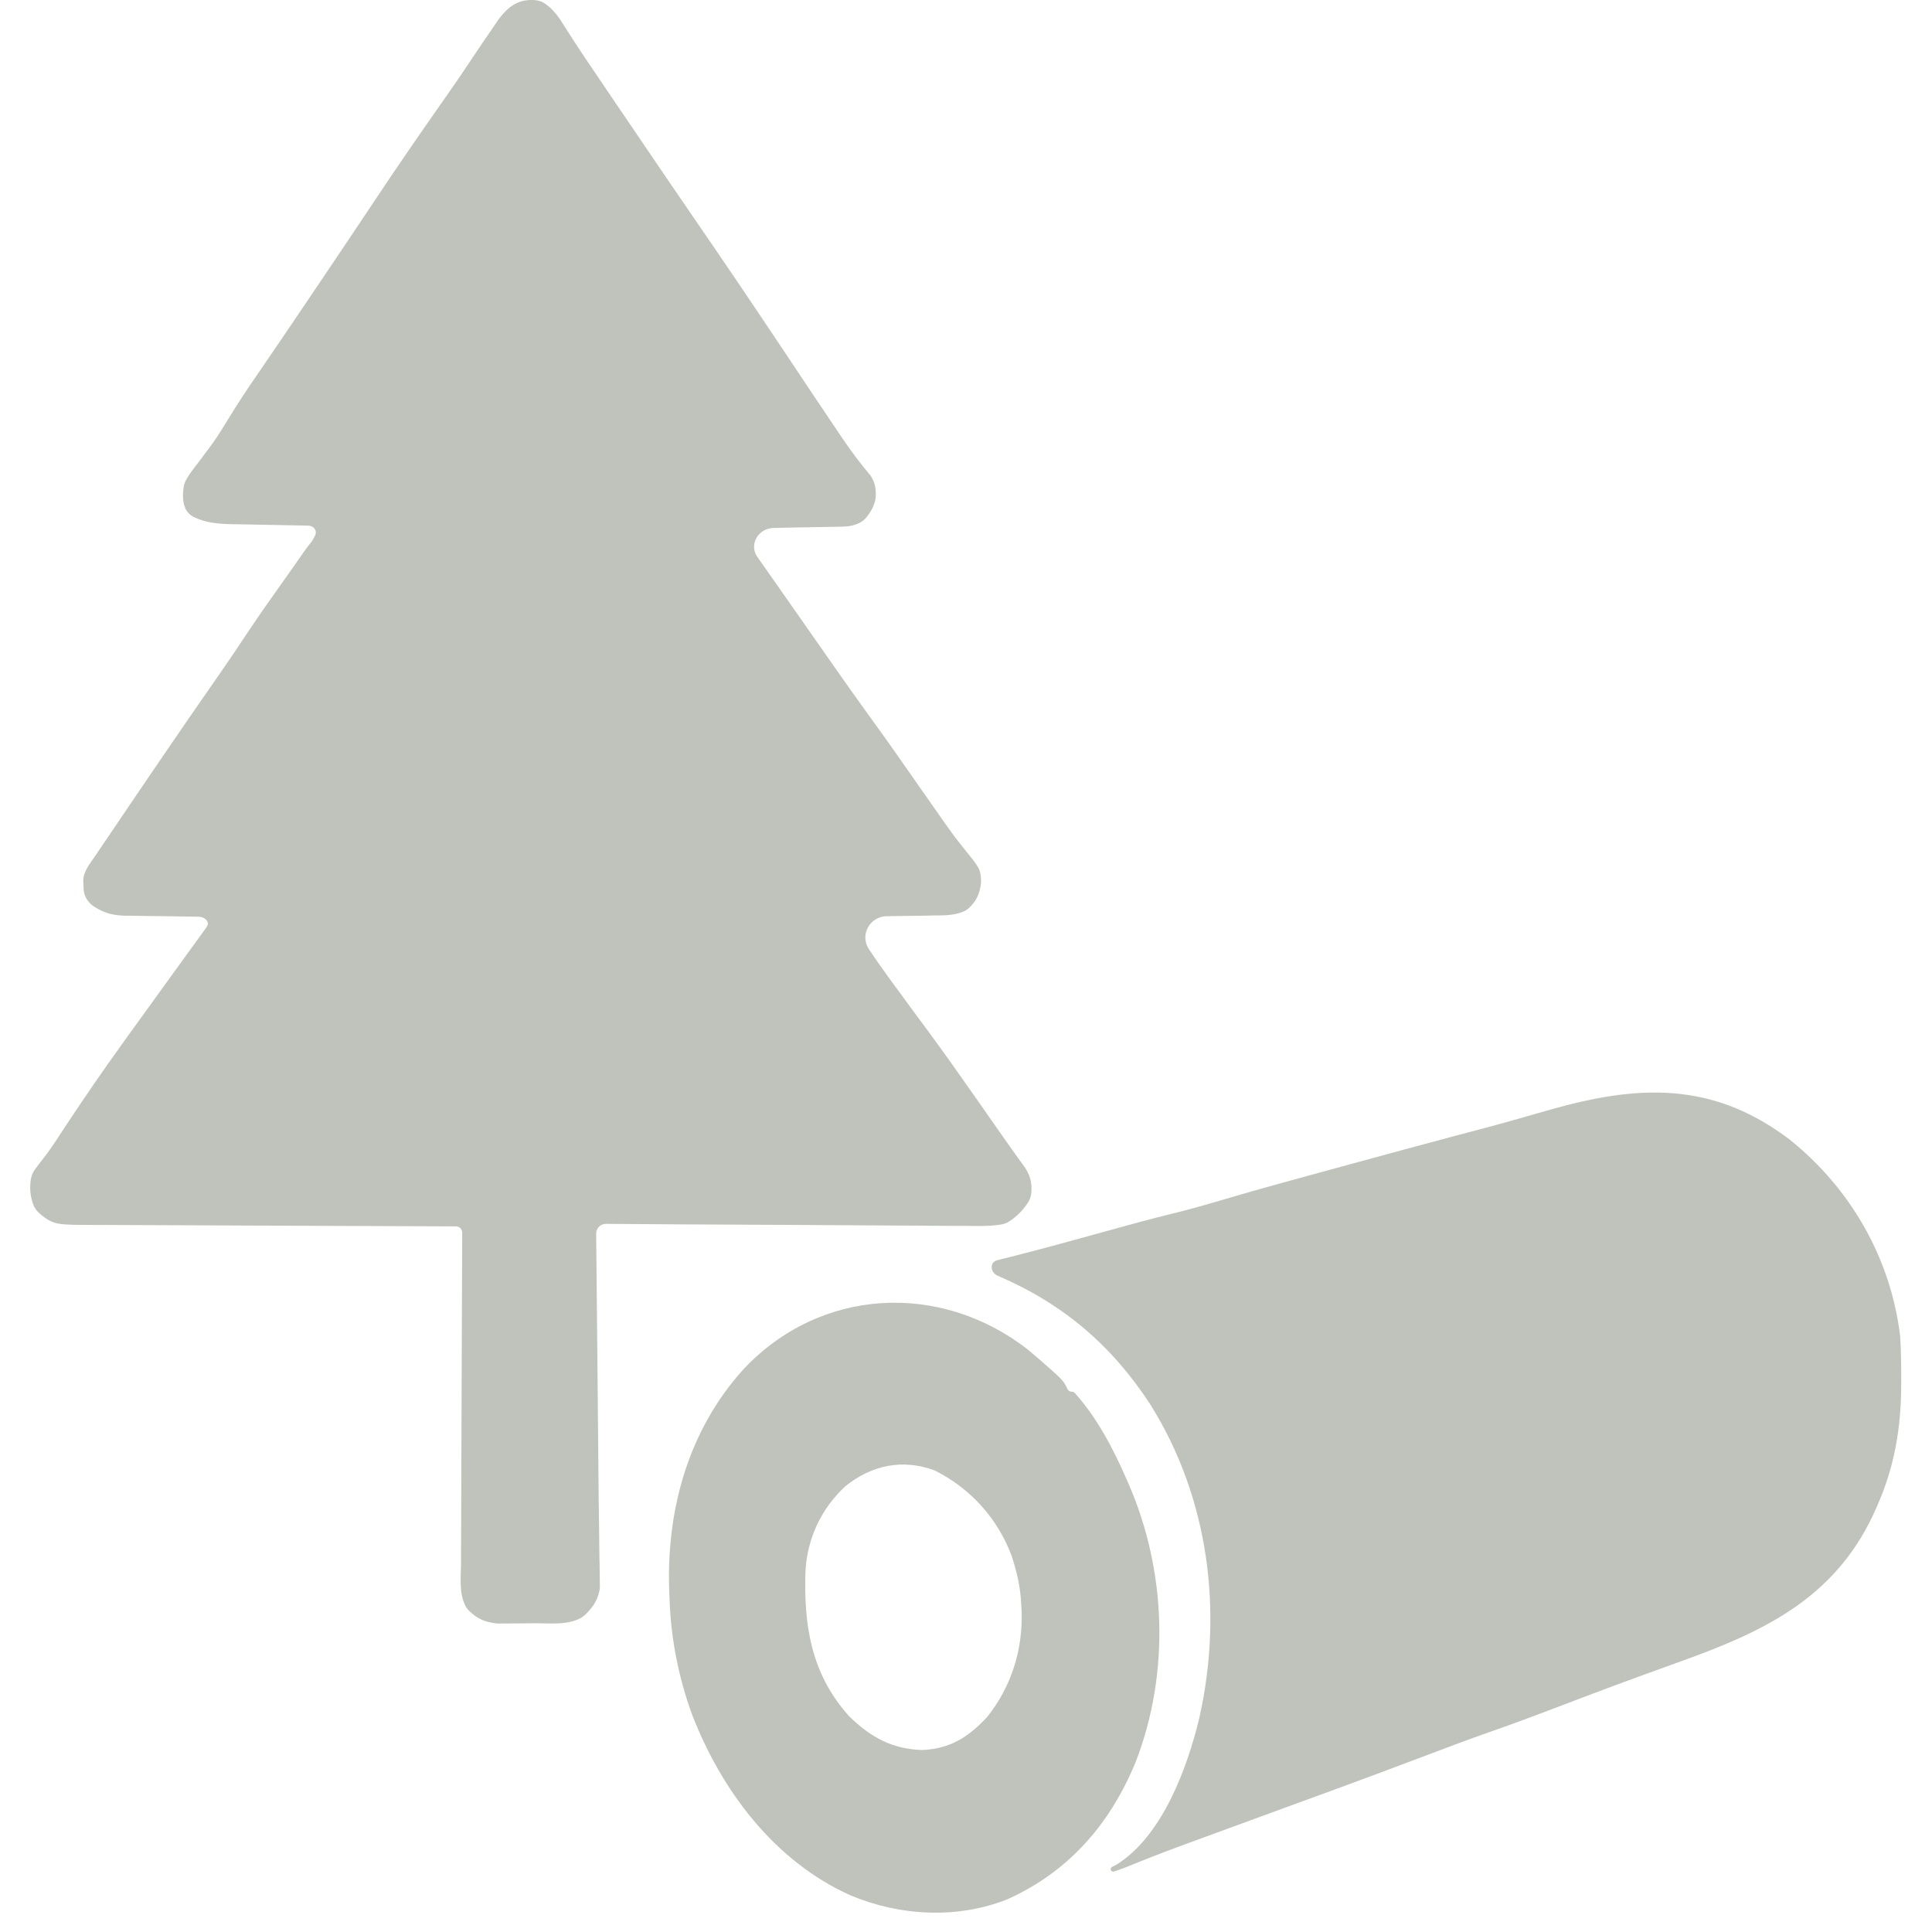 <svg width="64" height="64" viewBox="0 0 64 64" fill="none" xmlns="http://www.w3.org/2000/svg">
<path d="M17.752 0.008C17.864 0.02 17.971 0.061 18.063 0.126C18.345 0.327 18.506 0.558 18.703 0.876C19.118 1.537 19.557 2.181 19.995 2.826C20.084 2.957 20.173 3.089 20.262 3.22C20.483 3.546 20.704 3.872 20.926 4.198C21.041 4.368 21.156 4.537 21.271 4.706C21.847 5.555 22.423 6.404 23.005 7.248C24.02 8.723 25.022 10.207 26.015 11.697C26.899 13.026 26.899 13.026 27.791 14.349C27.84 14.421 27.889 14.494 27.939 14.569C28.221 14.982 28.518 15.374 28.84 15.758C28.996 15.997 29.024 16.2 29.008 16.468C29.005 16.517 28.997 16.567 28.983 16.614C28.925 16.816 28.835 16.969 28.709 17.127C28.646 17.206 28.569 17.273 28.478 17.318C28.291 17.41 28.123 17.442 27.889 17.446C27.816 17.448 27.743 17.449 27.668 17.451C27.55 17.453 27.55 17.453 27.431 17.454C27.351 17.456 27.27 17.457 27.187 17.459C26.93 17.464 26.673 17.468 26.416 17.472C26.242 17.476 26.068 17.479 25.894 17.483C25.806 17.484 25.719 17.486 25.632 17.488C25.142 17.497 24.815 17.994 25.066 18.416V18.416C25.102 18.468 25.137 18.52 25.175 18.573C25.213 18.627 25.252 18.682 25.292 18.738C25.333 18.797 25.375 18.857 25.418 18.918C25.508 19.046 25.598 19.175 25.688 19.303C25.833 19.508 25.977 19.714 26.12 19.92C26.324 20.212 26.529 20.504 26.733 20.795C26.941 21.091 27.148 21.388 27.355 21.685C27.886 22.446 28.422 23.204 28.968 23.955C29.475 24.655 29.969 25.364 30.463 26.073C30.695 26.405 30.927 26.736 31.159 27.066C31.201 27.127 31.244 27.188 31.287 27.25C31.481 27.526 31.678 27.797 31.892 28.058C32.447 28.743 32.481 28.785 32.498 29.156C32.5 29.208 32.498 29.26 32.491 29.312C32.441 29.636 32.329 29.867 32.091 30.084C32.032 30.137 31.965 30.179 31.892 30.207C31.566 30.331 31.261 30.324 30.899 30.327C30.779 30.329 30.779 30.329 30.656 30.332C30.4 30.336 30.144 30.339 29.888 30.342C29.714 30.345 29.54 30.348 29.366 30.351V30.351C28.809 30.361 28.474 30.978 28.783 31.441C28.985 31.745 29.193 32.046 29.41 32.341C29.457 32.406 29.504 32.471 29.553 32.538C29.956 33.091 30.363 33.641 30.77 34.191C31.278 34.88 31.771 35.579 32.262 36.28C32.367 36.429 32.471 36.579 32.576 36.728C33.095 37.469 33.095 37.469 33.332 37.809C33.436 37.957 33.541 38.105 33.647 38.252C33.73 38.367 33.73 38.367 33.814 38.484C33.889 38.588 33.889 38.588 33.966 38.694C34.143 38.976 34.19 39.223 34.163 39.52C34.151 39.648 34.103 39.771 34.028 39.876C33.864 40.108 33.684 40.294 33.445 40.453C33.354 40.513 33.251 40.551 33.143 40.567C32.757 40.624 32.374 40.615 31.981 40.608C31.848 40.608 31.714 40.608 31.58 40.608C31.219 40.609 30.858 40.605 30.496 40.601C30.118 40.597 29.74 40.597 29.362 40.596C28.646 40.594 27.931 40.589 27.216 40.583C26.401 40.576 25.586 40.573 24.771 40.57C23.206 40.564 21.64 40.554 20.074 40.542C19.893 40.54 19.747 40.687 19.749 40.868V40.868C19.759 41.906 19.769 42.943 19.779 43.981C19.785 44.514 19.79 45.047 19.795 45.58C19.806 46.694 19.817 47.809 19.825 48.923C19.829 49.449 19.835 49.974 19.844 50.5C19.848 50.795 19.851 51.089 19.854 51.383C19.856 51.516 19.858 51.648 19.861 51.78C19.865 51.959 19.866 52.137 19.868 52.315C19.869 52.429 19.87 52.455 19.871 52.53C19.872 52.584 19.869 52.639 19.858 52.692C19.79 53.029 19.62 53.271 19.369 53.504C19.327 53.542 19.281 53.577 19.231 53.603C18.774 53.842 18.241 53.771 17.734 53.772C17.547 53.773 17.36 53.776 17.172 53.778C17.052 53.779 16.933 53.779 16.813 53.78C16.704 53.781 16.596 53.781 16.484 53.782C16.076 53.74 15.82 53.634 15.543 53.364C15.496 53.319 15.455 53.267 15.424 53.209C15.199 52.776 15.268 52.255 15.273 51.777C15.273 51.655 15.273 51.533 15.273 51.412C15.273 51.082 15.275 50.753 15.277 50.424C15.279 50.079 15.279 49.735 15.28 49.39C15.281 48.738 15.284 48.086 15.287 47.434C15.291 46.692 15.293 45.949 15.295 45.207C15.298 43.748 15.304 42.29 15.311 40.832C15.312 40.718 15.22 40.626 15.106 40.625V40.625C13.451 40.62 11.797 40.614 10.142 40.606C9.342 40.602 8.541 40.598 7.741 40.596C7.044 40.594 6.346 40.591 5.648 40.587C5.279 40.585 4.91 40.583 4.541 40.583C4.193 40.582 3.845 40.581 3.497 40.578C3.37 40.577 3.242 40.577 3.115 40.577C1.906 40.578 1.784 40.578 1.352 40.234C1.246 40.15 1.157 40.044 1.109 39.918C1 39.637 0.975 39.354 1.024 39.052C1.042 38.943 1.087 38.839 1.151 38.748C1.237 38.626 1.329 38.51 1.423 38.392C1.72 38.011 1.976 37.601 2.241 37.198C2.817 36.33 3.404 35.474 4.013 34.629C4.057 34.566 4.102 34.504 4.148 34.439C4.479 33.98 4.811 33.522 5.142 33.064C5.479 32.599 5.816 32.134 6.151 31.668C6.26 31.517 6.369 31.367 6.479 31.217C6.534 31.14 6.59 31.063 6.647 30.983C6.717 30.888 6.717 30.888 6.788 30.791C6.828 30.733 6.854 30.695 6.87 30.659C6.939 30.508 6.754 30.368 6.587 30.367V30.367C6.226 30.363 5.865 30.358 5.503 30.351C5.347 30.349 5.191 30.347 5.035 30.346C4.81 30.344 4.585 30.34 4.36 30.335C4.291 30.335 4.222 30.335 4.15 30.335C3.728 30.324 3.453 30.243 3.126 30.039C3.021 29.973 2.931 29.884 2.869 29.776C2.783 29.625 2.767 29.529 2.763 29.299C2.762 29.272 2.761 29.245 2.76 29.217C2.757 29.142 2.761 29.067 2.782 28.995C2.854 28.759 2.998 28.579 3.143 28.37C3.212 28.269 3.28 28.167 3.348 28.066C3.424 27.954 3.499 27.843 3.575 27.731C3.616 27.67 3.656 27.61 3.699 27.548C4.844 25.853 5.994 24.161 7.164 22.483C7.523 21.969 7.875 21.451 8.22 20.927C8.62 20.324 9.04 19.736 9.459 19.146C9.662 18.861 9.862 18.573 10.062 18.286C10.146 18.167 10.234 18.052 10.325 17.939C10.38 17.859 10.418 17.788 10.447 17.715C10.507 17.567 10.382 17.416 10.222 17.413V17.413C9.841 17.406 9.46 17.398 9.08 17.39C8.915 17.387 8.751 17.384 8.586 17.381C8.349 17.377 8.112 17.372 7.875 17.367C7.802 17.366 7.729 17.365 7.654 17.364C7.212 17.353 6.81 17.318 6.425 17.129C6.296 17.065 6.187 16.961 6.134 16.827C6.05 16.615 6.049 16.405 6.079 16.167C6.09 16.074 6.118 15.984 6.163 15.902C6.276 15.695 6.417 15.515 6.566 15.326C6.663 15.197 6.76 15.067 6.856 14.937C6.905 14.872 6.953 14.807 7.003 14.741C7.208 14.458 7.389 14.163 7.571 13.865C7.874 13.368 8.194 12.884 8.525 12.405C9.1 11.569 9.669 10.728 10.236 9.886C10.395 9.65 10.555 9.414 10.714 9.178C11.299 8.311 11.881 7.442 12.461 6.571C13.224 5.423 14.008 4.291 14.8 3.163C15.07 2.779 15.336 2.392 15.595 2C15.85 1.616 16.108 1.233 16.372 0.854C16.407 0.802 16.442 0.75 16.478 0.697C16.819 0.212 17.186 -0.05 17.752 0.008Z" fill="#BFC3BC"/>
<path d="M59.296 37.758C61.317 39.384 62.639 41.694 62.947 44.277C62.975 44.742 62.981 45.207 62.98 45.673C62.98 45.736 62.98 45.799 62.98 45.864C62.975 47.311 62.761 48.599 62.165 49.927C62.106 50.059 62.106 50.059 62.045 50.194C60.746 52.944 58.433 54.045 55.727 55.017C55.346 55.155 54.966 55.293 54.586 55.431C54.491 55.466 54.397 55.5 54.3 55.535C53.3 55.898 52.307 56.275 51.314 56.655C50.661 56.904 50.007 57.144 49.348 57.374C48.672 57.612 48.001 57.864 47.331 58.117C46.948 58.262 46.564 58.406 46.181 58.55C46.104 58.579 46.028 58.607 45.95 58.637C45.316 58.874 44.682 59.109 44.047 59.341C43.948 59.377 43.849 59.414 43.747 59.451C43.586 59.51 43.425 59.569 43.264 59.627C42.437 59.929 41.611 60.232 40.784 60.535C40.597 60.604 40.411 60.672 40.224 60.74C39.959 60.837 39.693 60.935 39.428 61.032C39.343 61.063 39.259 61.094 39.172 61.126C38.767 61.275 38.365 61.427 37.964 61.586C37.892 61.615 37.819 61.644 37.744 61.674C37.608 61.728 37.472 61.783 37.337 61.839C37.194 61.896 37.049 61.947 36.903 61.997C36.882 62.005 36.86 62.003 36.84 61.993V61.993C36.78 61.963 36.778 61.878 36.837 61.846C36.891 61.817 36.946 61.788 37.001 61.759C38.505 60.81 39.33 58.569 39.728 56.913C40.523 53.385 40.047 49.626 38.111 46.533C36.819 44.545 35.185 43.174 33.055 42.263C32.8 42.154 32.77 41.812 33.039 41.745V41.745C33.146 41.718 33.146 41.718 33.255 41.691C33.375 41.661 33.375 41.661 33.497 41.631C34.568 41.359 35.633 41.066 36.697 40.77C37.411 40.572 38.125 40.375 38.846 40.2C39.408 40.063 39.963 39.904 40.518 39.74C41.774 39.369 43.038 39.026 44.302 38.682C44.547 38.616 44.793 38.549 45.038 38.482C46.06 38.203 47.082 37.925 48.105 37.653C48.193 37.63 48.193 37.63 48.282 37.606C48.556 37.534 48.829 37.461 49.103 37.389C49.831 37.196 50.555 36.99 51.278 36.78C54.234 35.932 56.723 35.799 59.296 37.758Z" fill="#BFC3BC"/>
<path d="M24.625 45.362C27.157 42.656 31.126 42.443 34.032 44.693C34.305 44.921 34.574 45.152 34.838 45.39C34.883 45.431 34.929 45.472 34.976 45.514C35.158 45.683 35.268 45.793 35.354 46.001C35.379 46.06 35.435 46.102 35.5 46.102V46.102C35.542 46.102 35.582 46.119 35.61 46.151C36.337 46.959 36.872 47.982 37.305 48.97C37.332 49.031 37.359 49.093 37.387 49.157C38.639 52.035 38.759 55.421 37.625 58.356C36.787 60.408 35.406 62.004 33.371 62.916C31.716 63.576 29.808 63.473 28.172 62.785C25.655 61.657 23.899 59.316 22.926 56.796C22.48 55.584 22.22 54.261 22.18 52.969C22.177 52.91 22.175 52.85 22.172 52.789C22.057 50.076 22.778 47.406 24.625 45.362ZM30.961 48.709C29.9 48.315 28.865 48.535 28 49.237C27.215 49.964 26.757 50.932 26.685 51.997C26.615 53.816 26.864 55.454 28.134 56.858C28.843 57.548 29.542 57.936 30.542 57.972C31.474 57.932 32.068 57.552 32.699 56.88C33.499 55.878 33.883 54.662 33.843 53.383C33.838 53.301 33.834 53.222 33.829 53.143C33.806 52.578 33.681 52.058 33.506 51.521C33.029 50.279 32.151 49.309 30.961 48.709Z" fill="#BFC3BC"/>
</svg>
